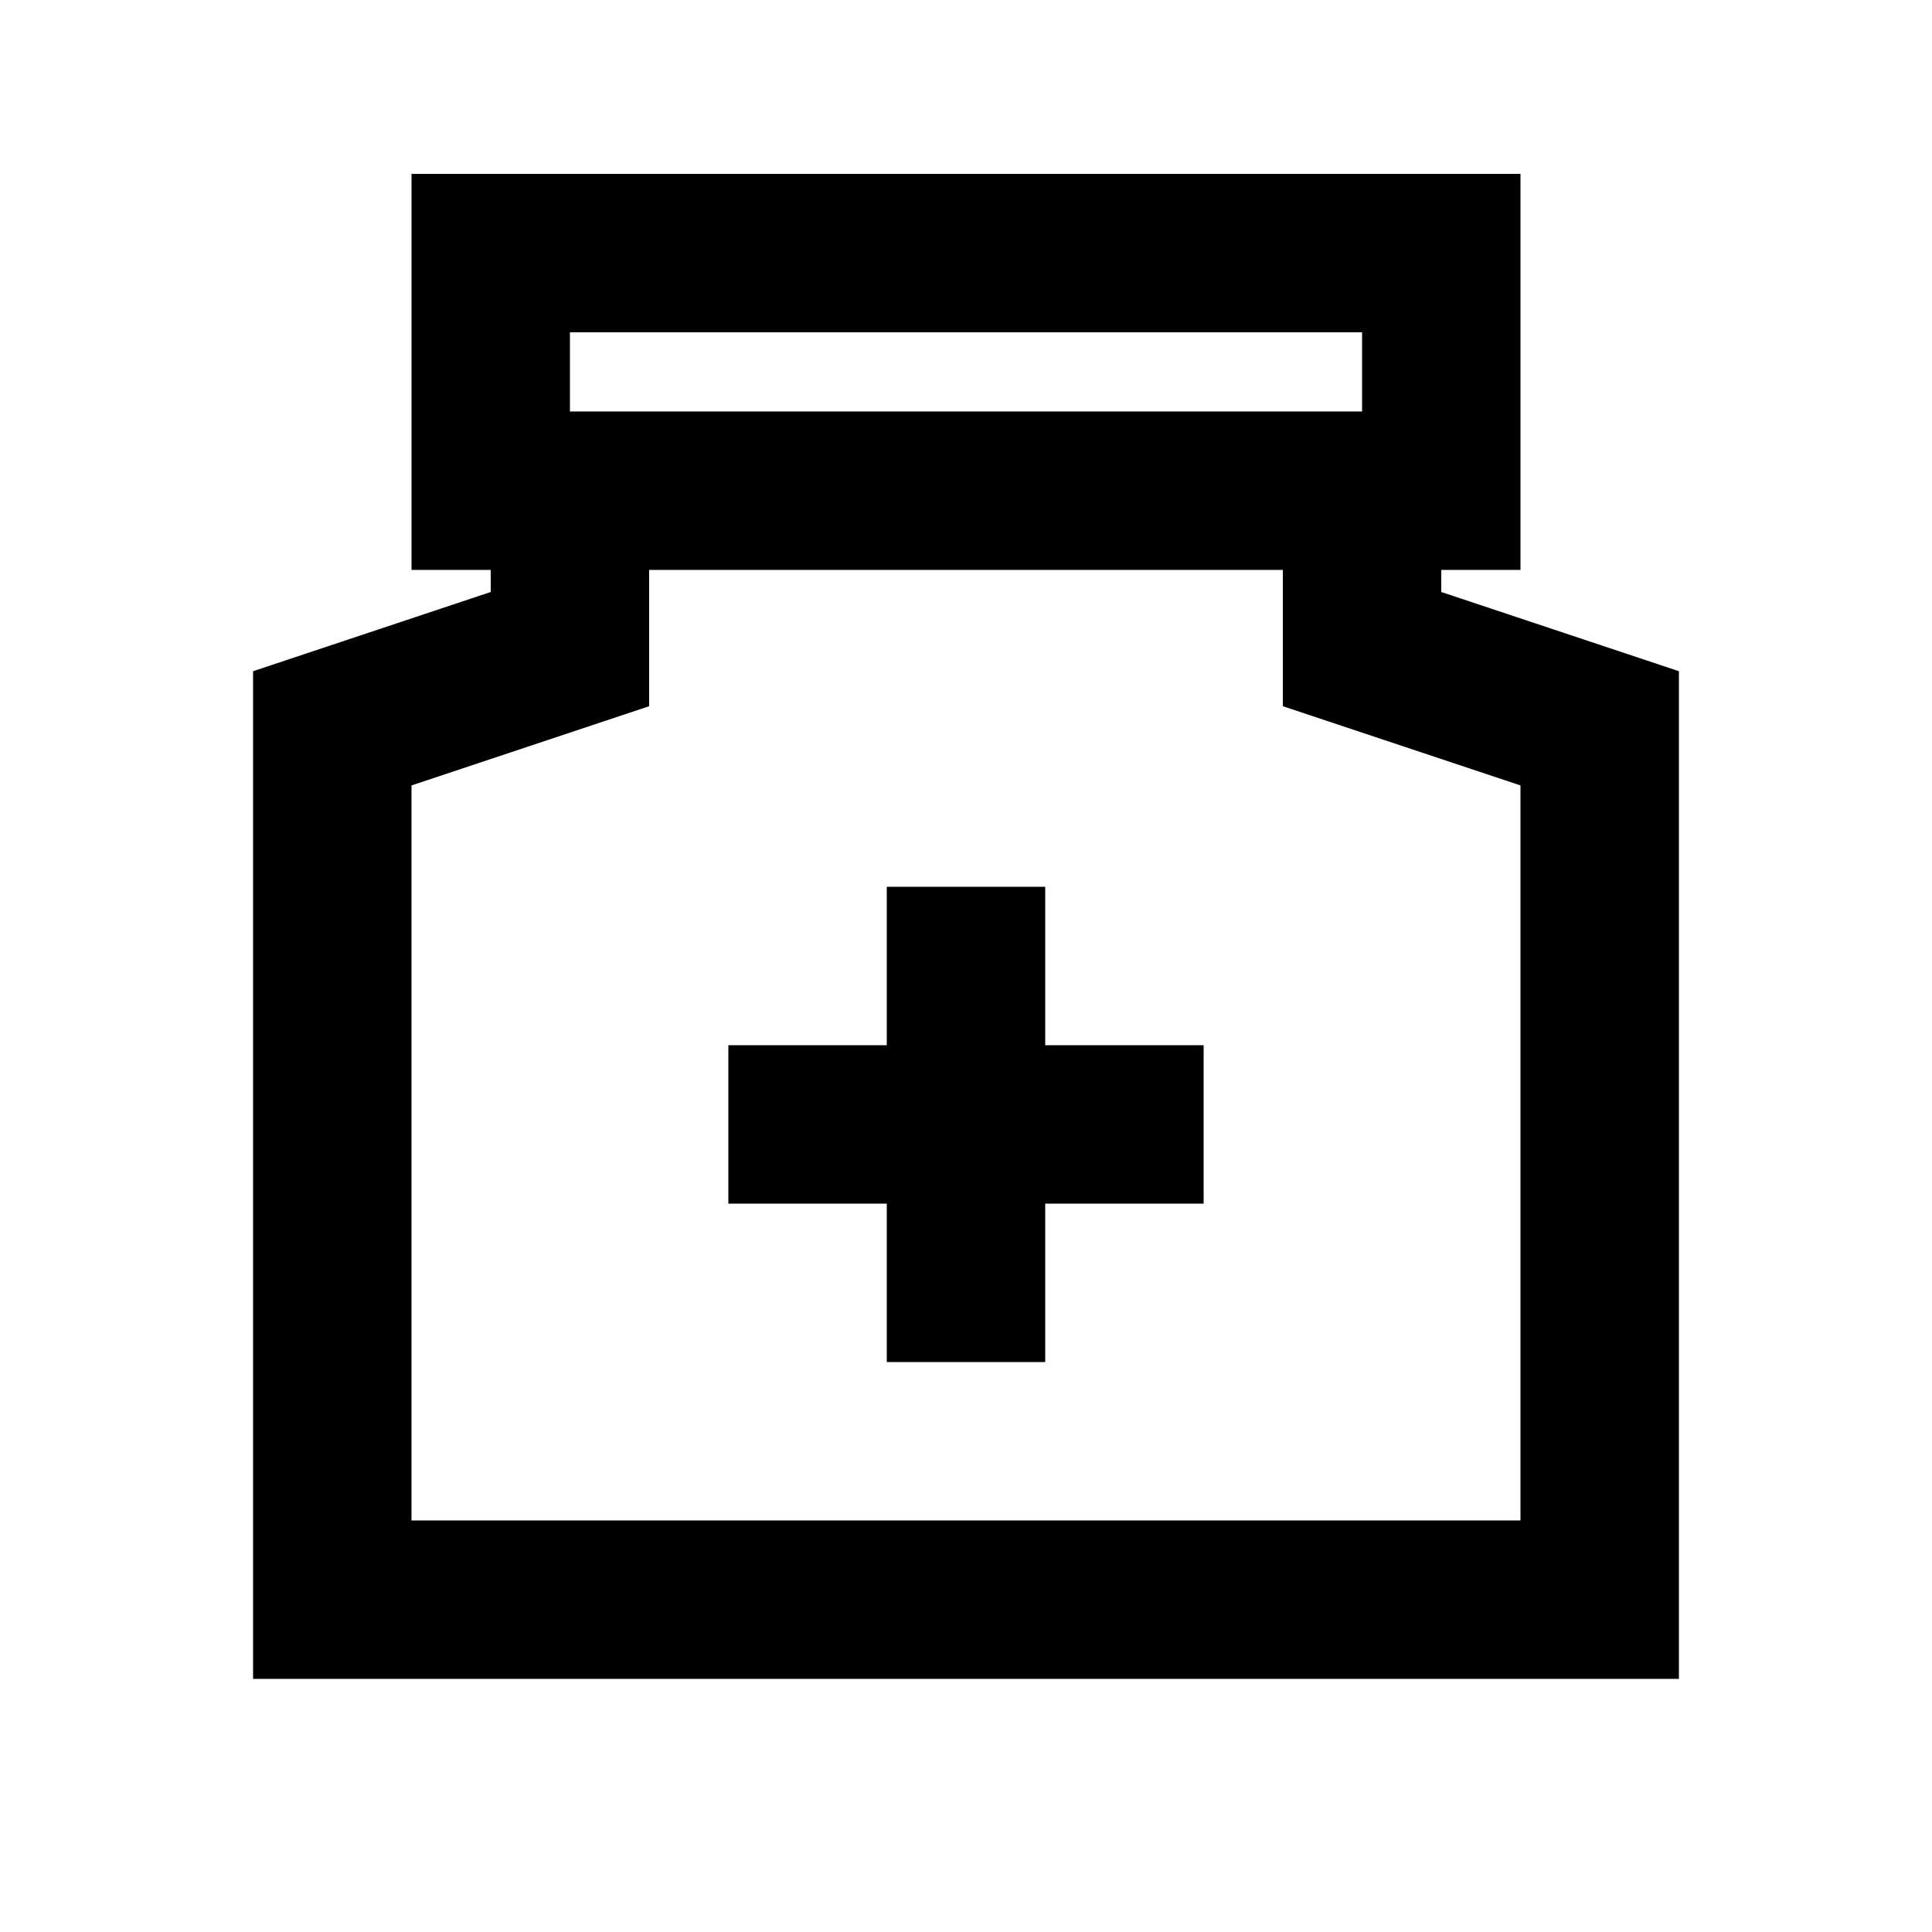 <?xml version="1.0" encoding="UTF-8"?>
<!-- The Best Svg Icon site in the world: iconSvg.co, Visit us! https://iconsvg.co -->
<svg fill="#000000" width="800px" height="800px" version="1.1" viewBox="144 144 512 512" xmlns="http://www.w3.org/2000/svg">
 <g>
  <path d="m525.95 300.89v-5.856h20.992v-104.96h-293.89v104.96h20.992v5.856l-62.977 20.992v267.04h377.86v-267.04zm-230.91-68.832h209.92v20.992h-209.92zm251.9 314.88h-293.89v-194.79l62.977-20.992v-36.125h167.94l-0.004 36.125 62.977 20.992z"/>
  <path d="m420.99 379.01h-41.984v41.984h-41.984v41.984h41.984v41.98h41.984v-41.98h41.984v-41.984h-41.984z"/>
 </g>
</svg>
